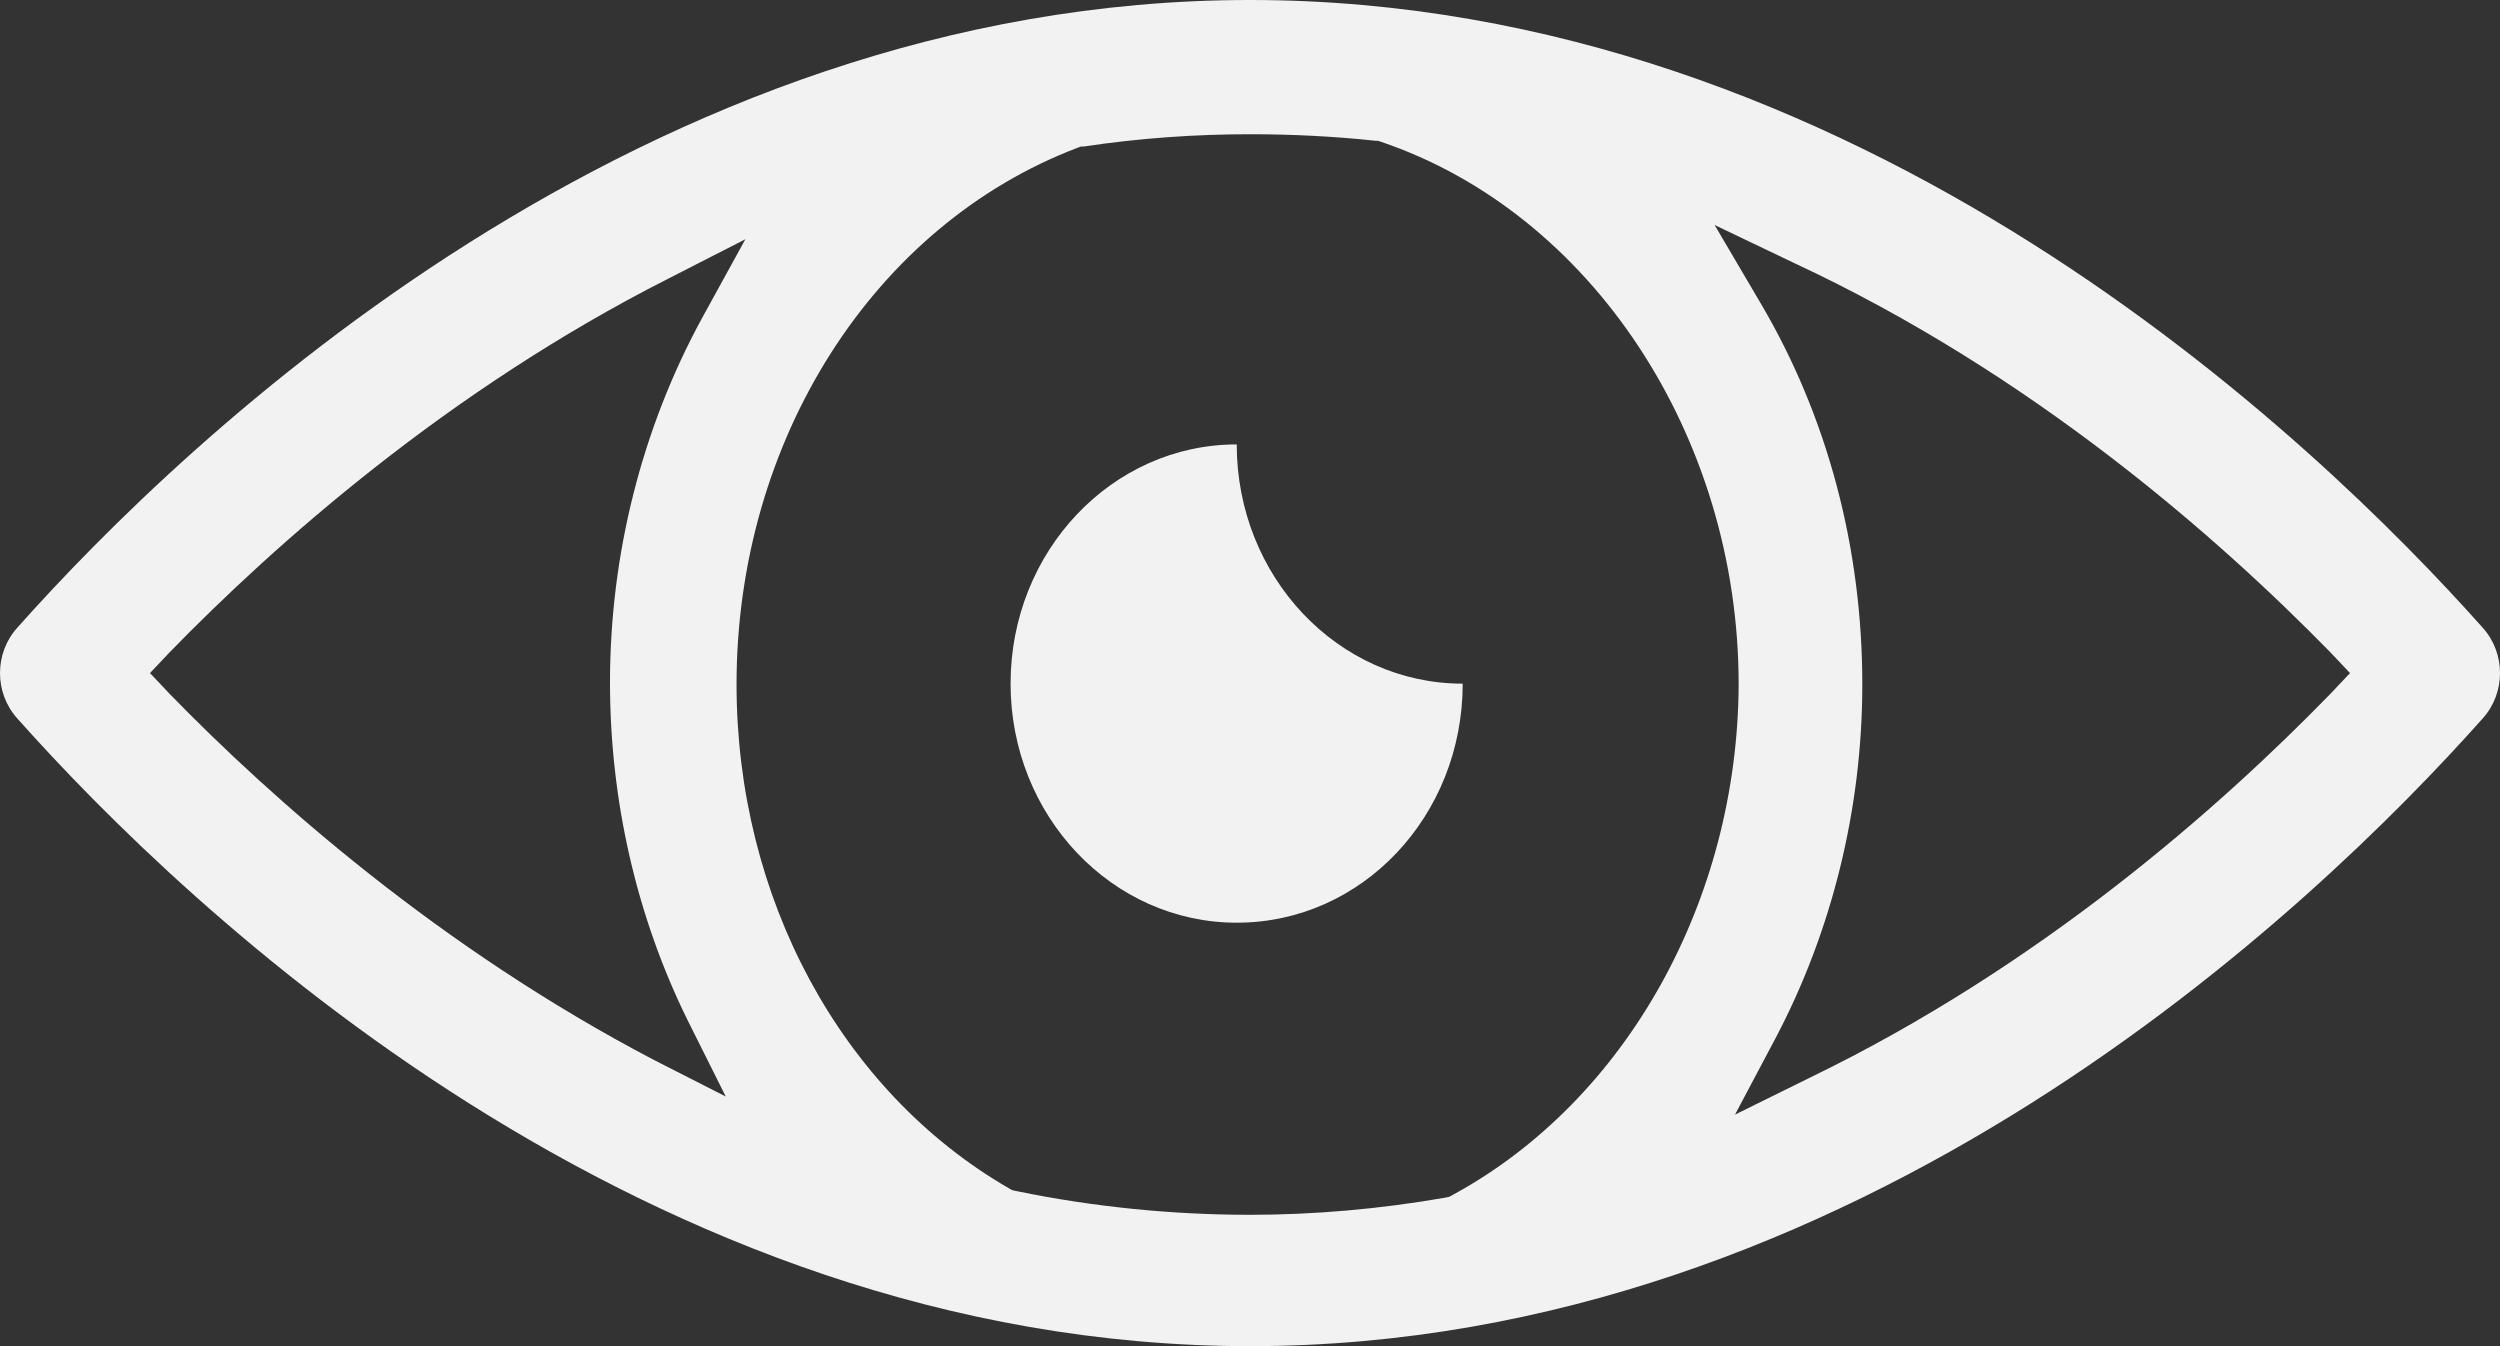<svg width="13" height="7" viewBox="0 0 13 7" fill="none" xmlns="http://www.w3.org/2000/svg">
<rect x="0" y="0" width="13" height="7" fill="#333333" stroke="none"/>
<path d="M6.5 0C3.339 0 0.965 2.281 0.09 3.264C-0.03 3.397 -0.03 3.603 0.09 3.736C0.965 4.719 3.339 7 6.5 7C9.661 7 12.035 4.719 12.91 3.736C13.03 3.603 13.03 3.397 12.91 3.264C12.035 2.281 9.661 0 6.5 0ZM3.399 5.511C2.289 4.93 1.418 4.159 0.882 3.608L0.78 3.5L0.882 3.392C1.432 2.827 2.33 2.03 3.473 1.45L3.876 1.244L3.649 1.657C3.339 2.227 3.172 2.881 3.172 3.549C3.172 4.164 3.311 4.768 3.575 5.304L3.774 5.702L3.399 5.511ZM7.555 6.213L7.537 6.223L7.514 6.228C7.176 6.287 6.833 6.317 6.5 6.317C6.102 6.317 5.69 6.277 5.287 6.194L5.264 6.189L5.246 6.179C4.371 5.673 3.83 4.665 3.83 3.559C3.83 2.291 4.542 1.17 5.607 0.767L5.621 0.762H5.635C5.926 0.718 6.218 0.698 6.5 0.698C6.708 0.698 6.93 0.708 7.153 0.732H7.166L7.18 0.737C8.273 1.106 9.041 2.266 9.041 3.559C9.036 4.68 8.458 5.722 7.555 6.213ZM12.118 3.608C11.544 4.198 10.61 5.024 9.411 5.604L9.022 5.796L9.231 5.402C9.527 4.842 9.684 4.203 9.684 3.559C9.684 2.851 9.504 2.168 9.156 1.578L8.916 1.17L9.328 1.367C10.563 1.942 11.526 2.787 12.118 3.392L12.22 3.5L12.118 3.608Z" fill="#F2F2F2"/>
<path d="M2.351 1.244C1.703 1.244 1.176 0.688 1.176 0C0.528 0 0 0.555 0 1.244C0 1.932 0.528 2.487 1.176 2.487C1.828 2.487 2.351 1.932 2.351 1.244Z" transform="translate(5.255 2.311)" fill="#F2F2F2"/>
</svg>
